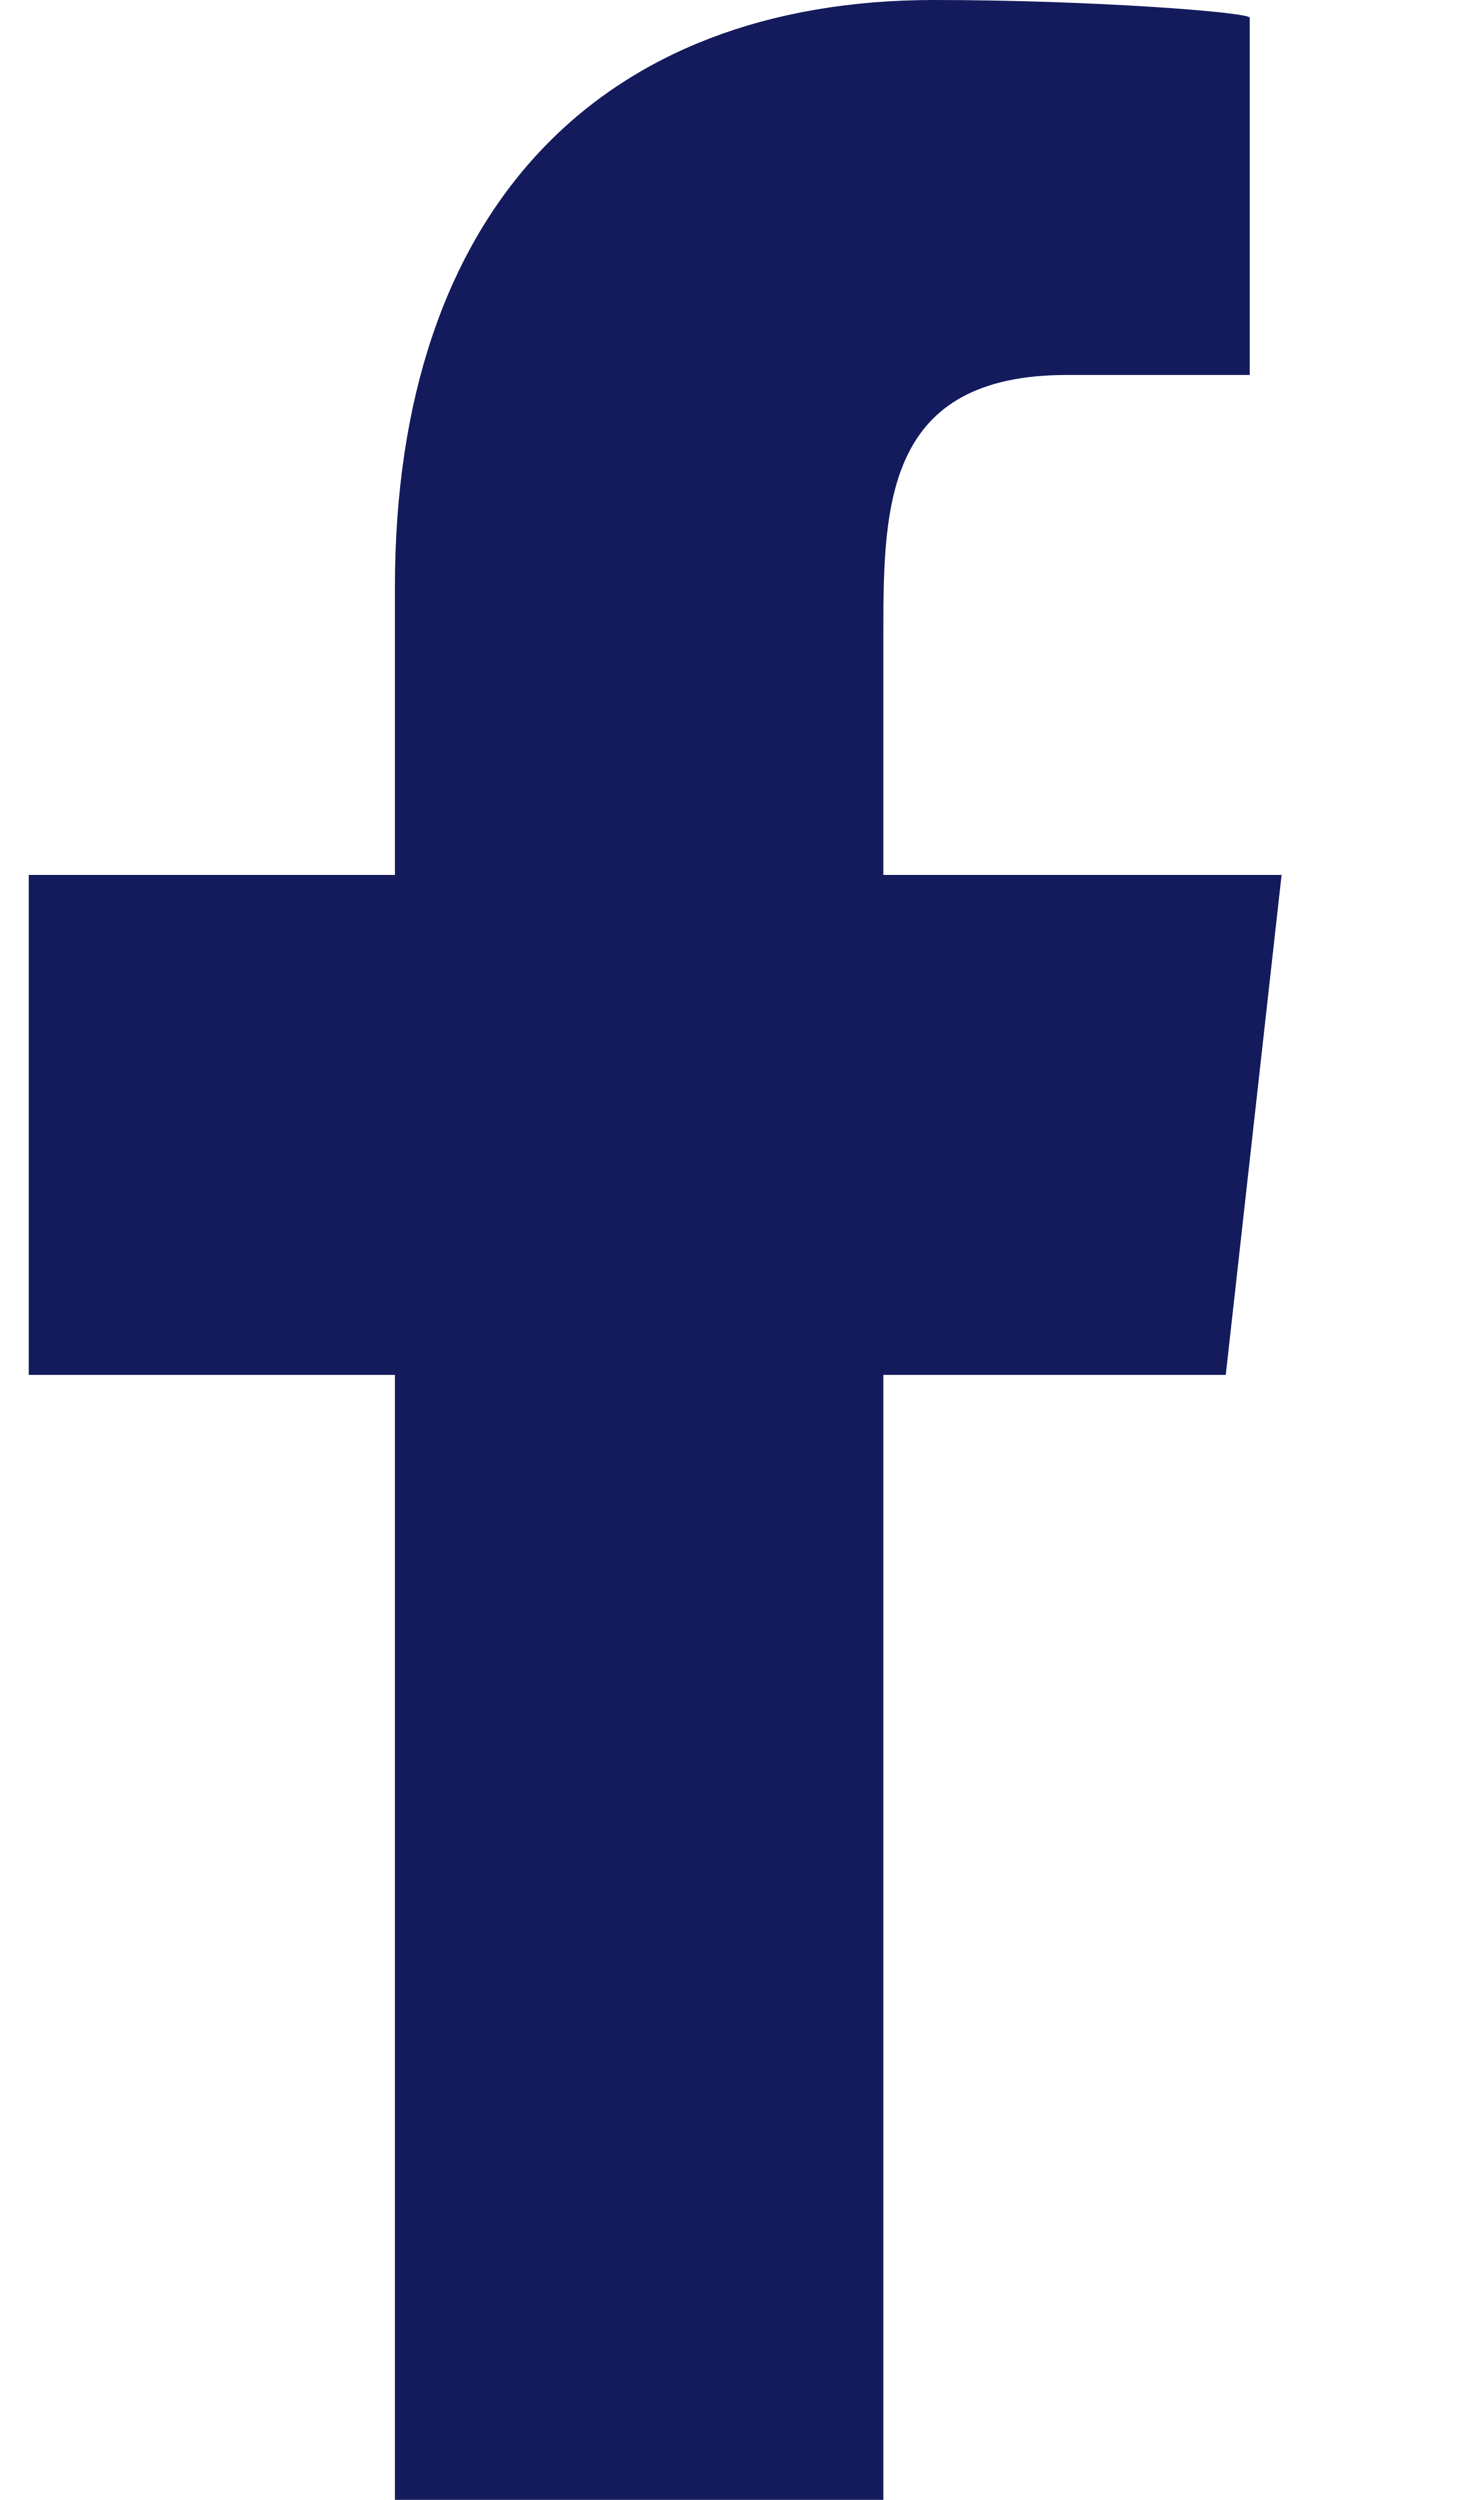 <svg width="7" height="12" viewBox="0 0 7 12" fill="none" xmlns="http://www.w3.org/2000/svg">
<path fill-rule="evenodd" clip-rule="evenodd" d="M4.241 12V6.6H5.885L6.153 4.2H4.241V3.031C4.241 2.413 4.257 1.8 5.123 1.8H6V0.085C6 0.059 5.246 0 4.484 0C2.893 0 1.896 0.995 1.896 2.82V4.2H0.138V6.6H1.896V12H4.241Z" fill="#131B5C"/>
</svg>
